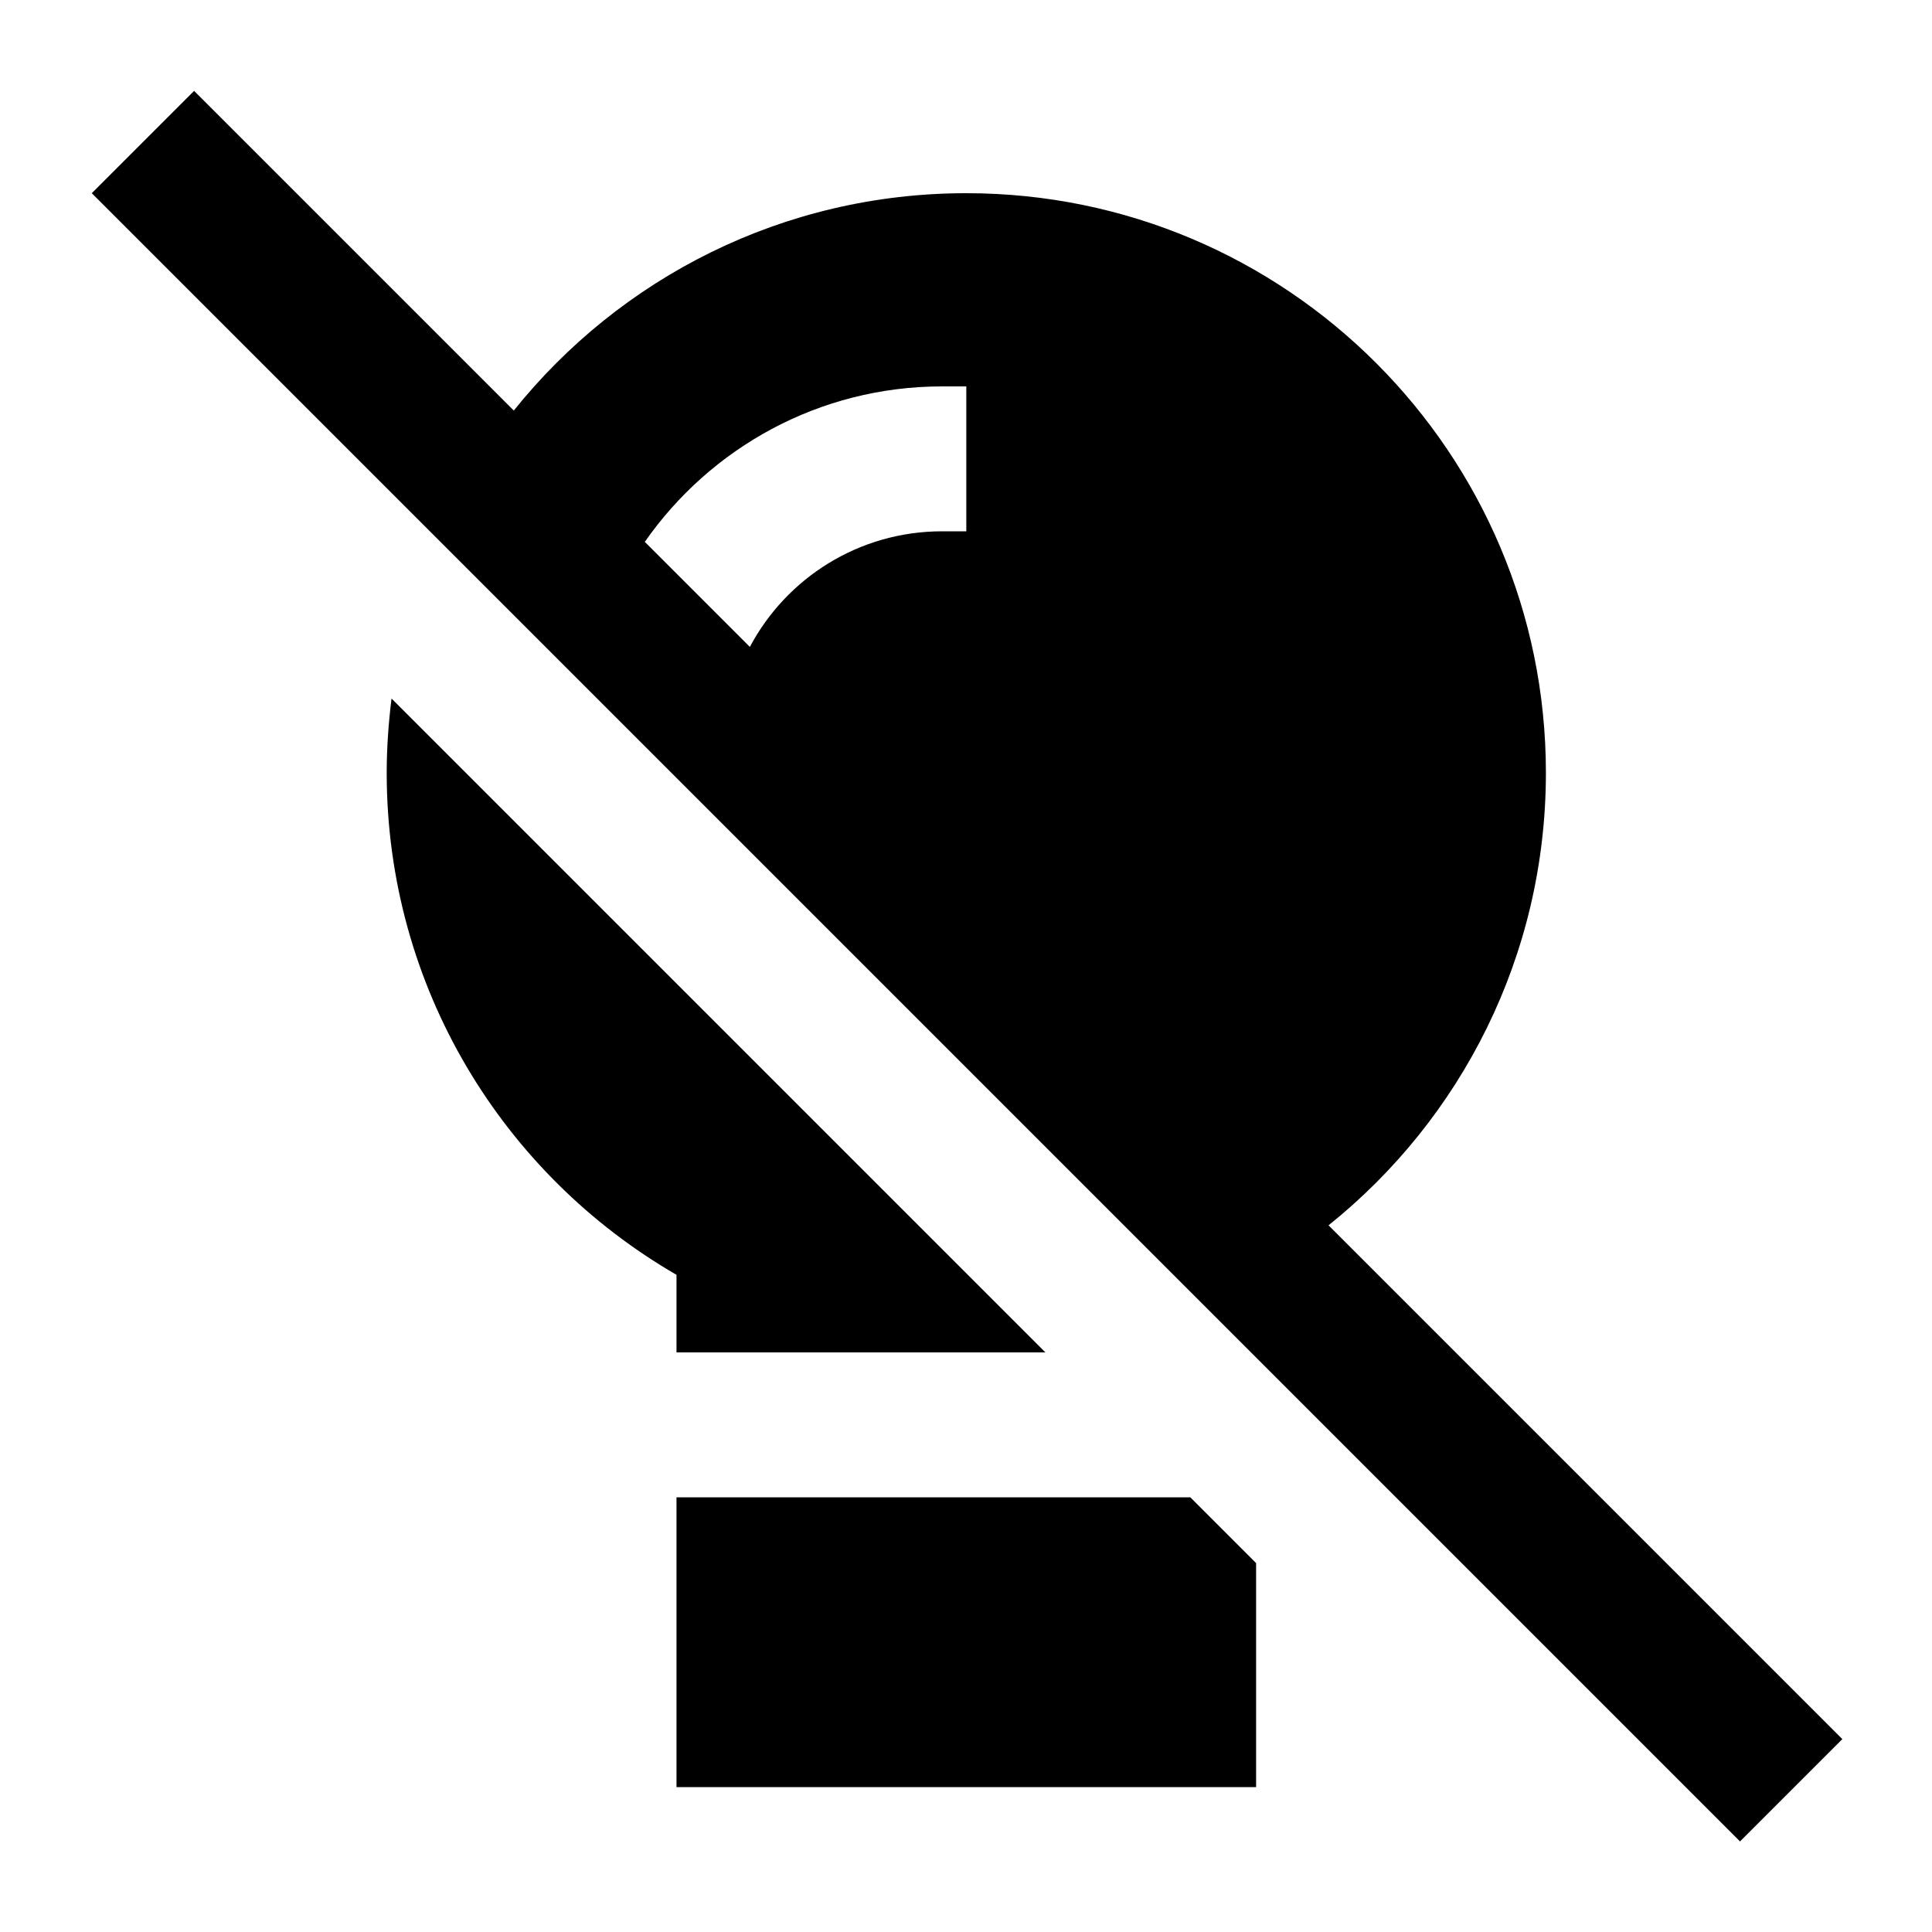 <svg xmlns="http://www.w3.org/2000/svg" viewBox="0 0 640 640"><!--! Font Awesome Pro 7.1.0 by @fontawesome - https://fontawesome.com License - https://fontawesome.com/license (Commercial License) Copyright 2025 Fonticons, Inc. --><path fill="currentColor" d="M81.3 47.1L64.3 30.1L30.4 64L47.4 81L559.4 593L576.4 610L610.3 576.1L593.3 559.1L440.1 405.9C484 370.7 512.1 316.6 512.1 256C512.1 150 426.1 64 320.1 64C259.4 64 205.4 92.1 170.2 136L81.3 47.1zM213.6 179.5C235.3 148.4 271.3 128 312.1 128L320.1 128L320.1 176L312.1 176C284.5 176 260.5 191.5 248.4 214.3L213.5 179.4zM129.7 231.4C128.7 239.5 128.1 247.7 128.1 256C128.1 327.1 166.7 389.1 224.1 422.3L224.1 448L346.3 448L129.7 231.4zM416.1 517.8L394.3 496L224.1 496L224.1 592L416.1 592L416.1 517.8z"/></svg>